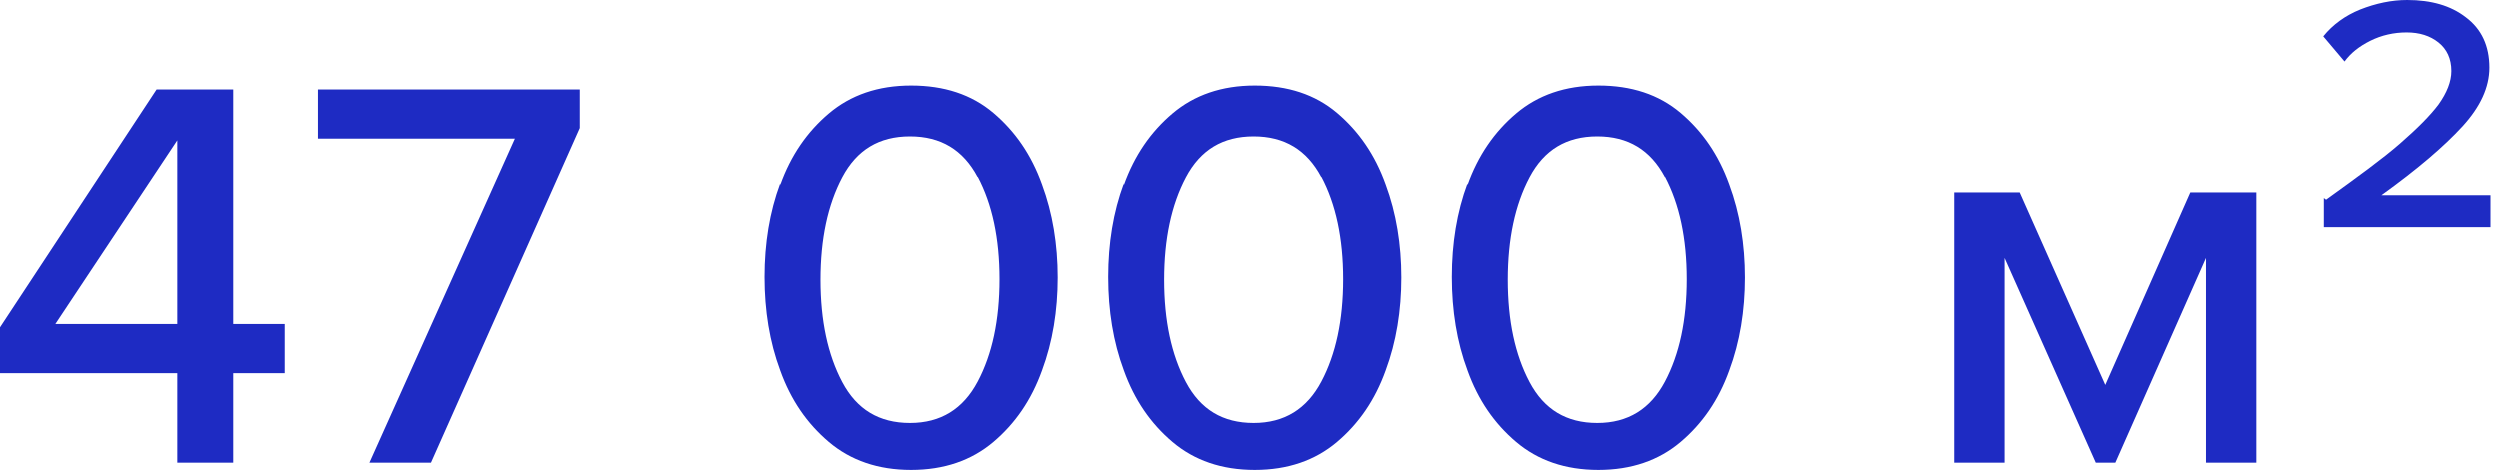 <svg width="143" height="27" viewBox="0 0 143 27" fill="none" xmlns="http://www.w3.org/2000/svg">
<path d="M10.144 21.344H3.91006e-05V18.72L8.96 5.12H13.344V18.528H16.288V21.344H13.344V26.464H10.144V21.344ZM3.168 18.528H10.144V8.032L3.168 18.528ZM29.451 7.936H18.187V5.12H33.163V7.328L24.651 26.464H21.131L29.451 7.936ZM44.627 10.496V10.592C45.235 8.896 46.163 7.552 47.411 6.496C48.659 5.44 50.227 4.896 52.115 4.896C54.003 4.896 55.571 5.408 56.819 6.464C58.067 7.52 58.995 8.864 59.603 10.56C60.211 12.192 60.499 13.984 60.499 15.872C60.499 17.76 60.211 19.552 59.603 21.184C58.995 22.88 58.067 24.224 56.819 25.28C55.571 26.336 54.003 26.88 52.115 26.88C50.227 26.88 48.659 26.336 47.411 25.28C46.163 24.224 45.235 22.88 44.627 21.184C44.019 19.552 43.731 17.76 43.731 15.84C43.731 13.92 44.019 12.128 44.627 10.496ZM55.923 10.112V10.144C55.091 8.576 53.811 7.808 52.051 7.808C50.291 7.808 49.011 8.576 48.179 10.144C47.347 11.712 46.931 13.664 46.931 16C46.931 18.336 47.347 20.288 48.179 21.856C49.011 23.424 50.291 24.192 52.051 24.192C53.811 24.192 55.091 23.392 55.923 21.824C56.755 20.256 57.171 18.304 57.171 15.968C57.171 13.632 56.755 11.68 55.923 10.112ZM64.283 10.496V10.592C64.891 8.896 65.819 7.552 67.067 6.496C68.315 5.44 69.883 4.896 71.771 4.896C73.659 4.896 75.227 5.408 76.475 6.464C77.723 7.52 78.651 8.864 79.259 10.56C79.867 12.192 80.155 13.984 80.155 15.872C80.155 17.76 79.867 19.552 79.259 21.184C78.651 22.88 77.723 24.224 76.475 25.28C75.227 26.336 73.659 26.88 71.771 26.88C69.883 26.88 68.315 26.336 67.067 25.28C65.819 24.224 64.891 22.88 64.283 21.184C63.675 19.552 63.387 17.76 63.387 15.84C63.387 13.92 63.675 12.128 64.283 10.496ZM75.579 10.112V10.144C74.747 8.576 73.467 7.808 71.707 7.808C69.947 7.808 68.667 8.576 67.835 10.144C67.003 11.712 66.587 13.664 66.587 16C66.587 18.336 67.003 20.288 67.835 21.856C68.667 23.424 69.947 24.192 71.707 24.192C73.467 24.192 74.747 23.392 75.579 21.824C76.411 20.256 76.827 18.304 76.827 15.968C76.827 13.632 76.411 11.68 75.579 10.112ZM83.939 10.496V10.592C84.547 8.896 85.475 7.552 86.723 6.496C87.971 5.44 89.539 4.896 91.427 4.896C93.315 4.896 94.883 5.408 96.131 6.464C97.379 7.52 98.307 8.864 98.915 10.56C99.523 12.192 99.811 13.984 99.811 15.872C99.811 17.76 99.523 19.552 98.915 21.184C98.307 22.88 97.379 24.224 96.131 25.28C94.883 26.336 93.315 26.88 91.427 26.88C89.539 26.88 87.971 26.336 86.723 25.28C85.475 24.224 84.547 22.88 83.939 21.184C83.331 19.552 83.043 17.76 83.043 15.84C83.043 13.92 83.331 12.128 83.939 10.496ZM95.235 10.112V10.144C94.403 8.576 93.123 7.808 91.363 7.808C89.603 7.808 88.323 8.576 87.491 10.144C86.659 11.712 86.243 13.664 86.243 16C86.243 18.336 86.659 20.288 87.491 21.856C88.323 23.424 89.603 24.192 91.363 24.192C93.123 24.192 94.403 23.392 95.235 21.824C96.067 20.256 96.483 18.304 96.483 15.968C96.483 13.632 96.067 11.68 95.235 10.112ZM126.182 14.752L120.998 26.464H119.878L114.662 14.752V26.464H111.782V11.008H115.526L120.422 22.016L125.286 11.008H129.062V26.464H126.182V14.752ZM132.921 11.328L133.049 11.424C134.873 10.112 136.281 9.088 137.273 8.224C138.265 7.36 139.001 6.624 139.481 5.984C139.961 5.312 140.217 4.672 140.217 4.064C140.217 3.36 139.961 2.816 139.481 2.432C139.001 2.048 138.393 1.856 137.657 1.856C136.921 1.856 136.217 2.016 135.577 2.336C134.937 2.656 134.457 3.04 134.105 3.52L132.889 2.08C133.433 1.408 134.137 0.896 135.001 0.544C135.897 0.192 136.793 -1.14441e-05 137.689 -1.14441e-05C139.065 -1.14441e-05 140.185 0.32 141.049 0.992C141.945 1.664 142.393 2.624 142.393 3.872C142.393 4.992 141.881 6.112 140.857 7.232C139.801 8.384 138.265 9.696 136.217 11.168H142.457V12.992H132.921V11.328Z" fill="#1E2BC3"/>
</svg>
